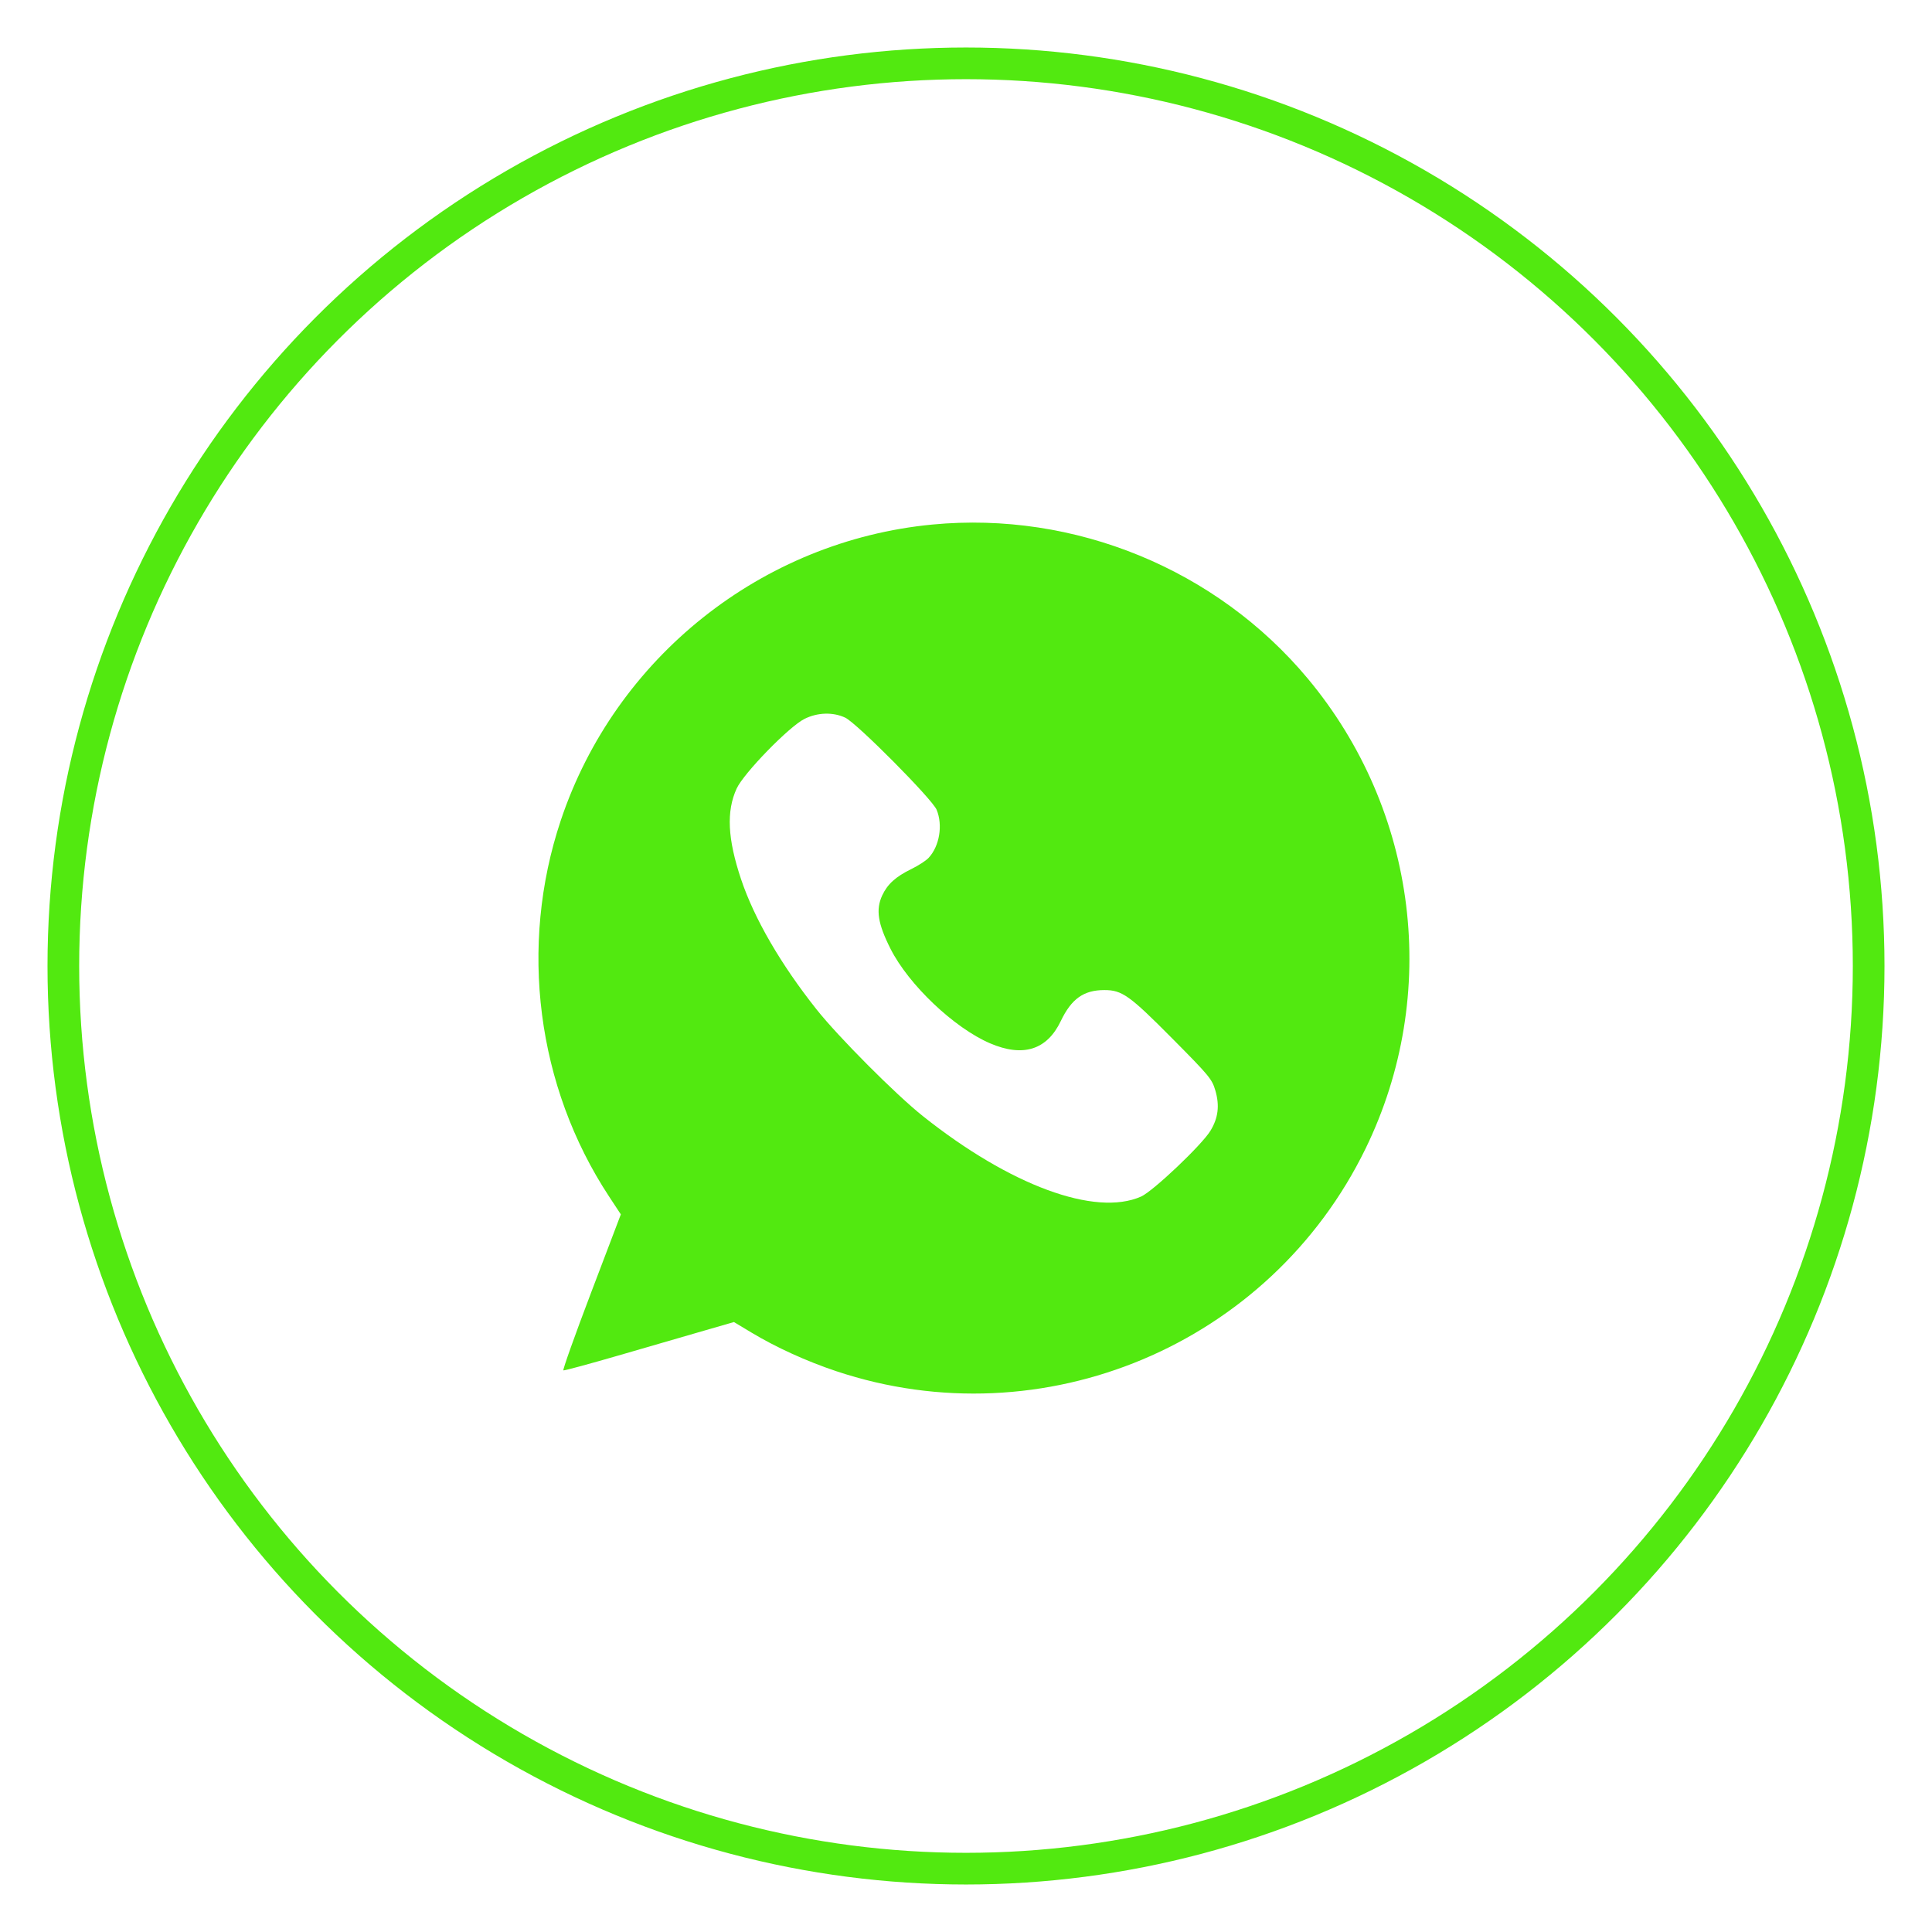 <?xml version="1.0" encoding="UTF-8"?> <svg xmlns="http://www.w3.org/2000/svg" width="122" height="122" viewBox="0 0 122 122" fill="none"> <circle cx="61" cy="61" r="57" stroke="#52E910" stroke-width="2"></circle> <path fill-rule="evenodd" clip-rule="evenodd" d="M58.881 33.123C48.111 34.151 38.852 41.521 35.413 51.803C32.754 59.753 33.891 68.611 38.461 75.555L39.204 76.684L37.339 81.59C36.313 84.287 35.52 86.513 35.576 86.536C35.633 86.558 37.272 86.114 39.218 85.548C41.164 84.982 43.565 84.286 44.552 84.001L46.347 83.483L47.456 84.15C49.004 85.081 50.932 85.96 52.795 86.582C65.869 90.952 80.194 84.93 86.234 72.526C90.972 62.796 89.541 51.187 82.576 42.843C76.814 35.94 67.858 32.266 58.881 33.123ZM53.372 45.317C54.099 45.657 58.866 50.46 59.145 51.133C59.548 52.107 59.328 53.43 58.639 54.172C58.476 54.347 57.983 54.667 57.542 54.881C56.563 55.358 56.037 55.836 55.709 56.543C55.294 57.44 55.431 58.326 56.233 59.913C57.38 62.184 60.251 64.91 62.521 65.883C64.604 66.776 66.114 66.3 66.985 64.478C67.659 63.069 68.43 62.52 69.739 62.52C70.855 62.52 71.33 62.859 74.024 65.576C76.365 67.936 76.538 68.145 76.747 68.865C77.023 69.814 76.928 70.595 76.436 71.404C75.891 72.302 72.807 75.227 72.054 75.56C69.156 76.841 63.78 74.859 58.276 70.478C56.565 69.117 52.935 65.473 51.553 63.729C49.297 60.884 47.624 57.997 46.794 55.514C45.944 52.973 45.859 51.23 46.516 49.797C46.959 48.828 49.829 45.88 50.799 45.397C51.624 44.985 52.599 44.955 53.372 45.317Z" fill="#52E910"></path> </svg> 
